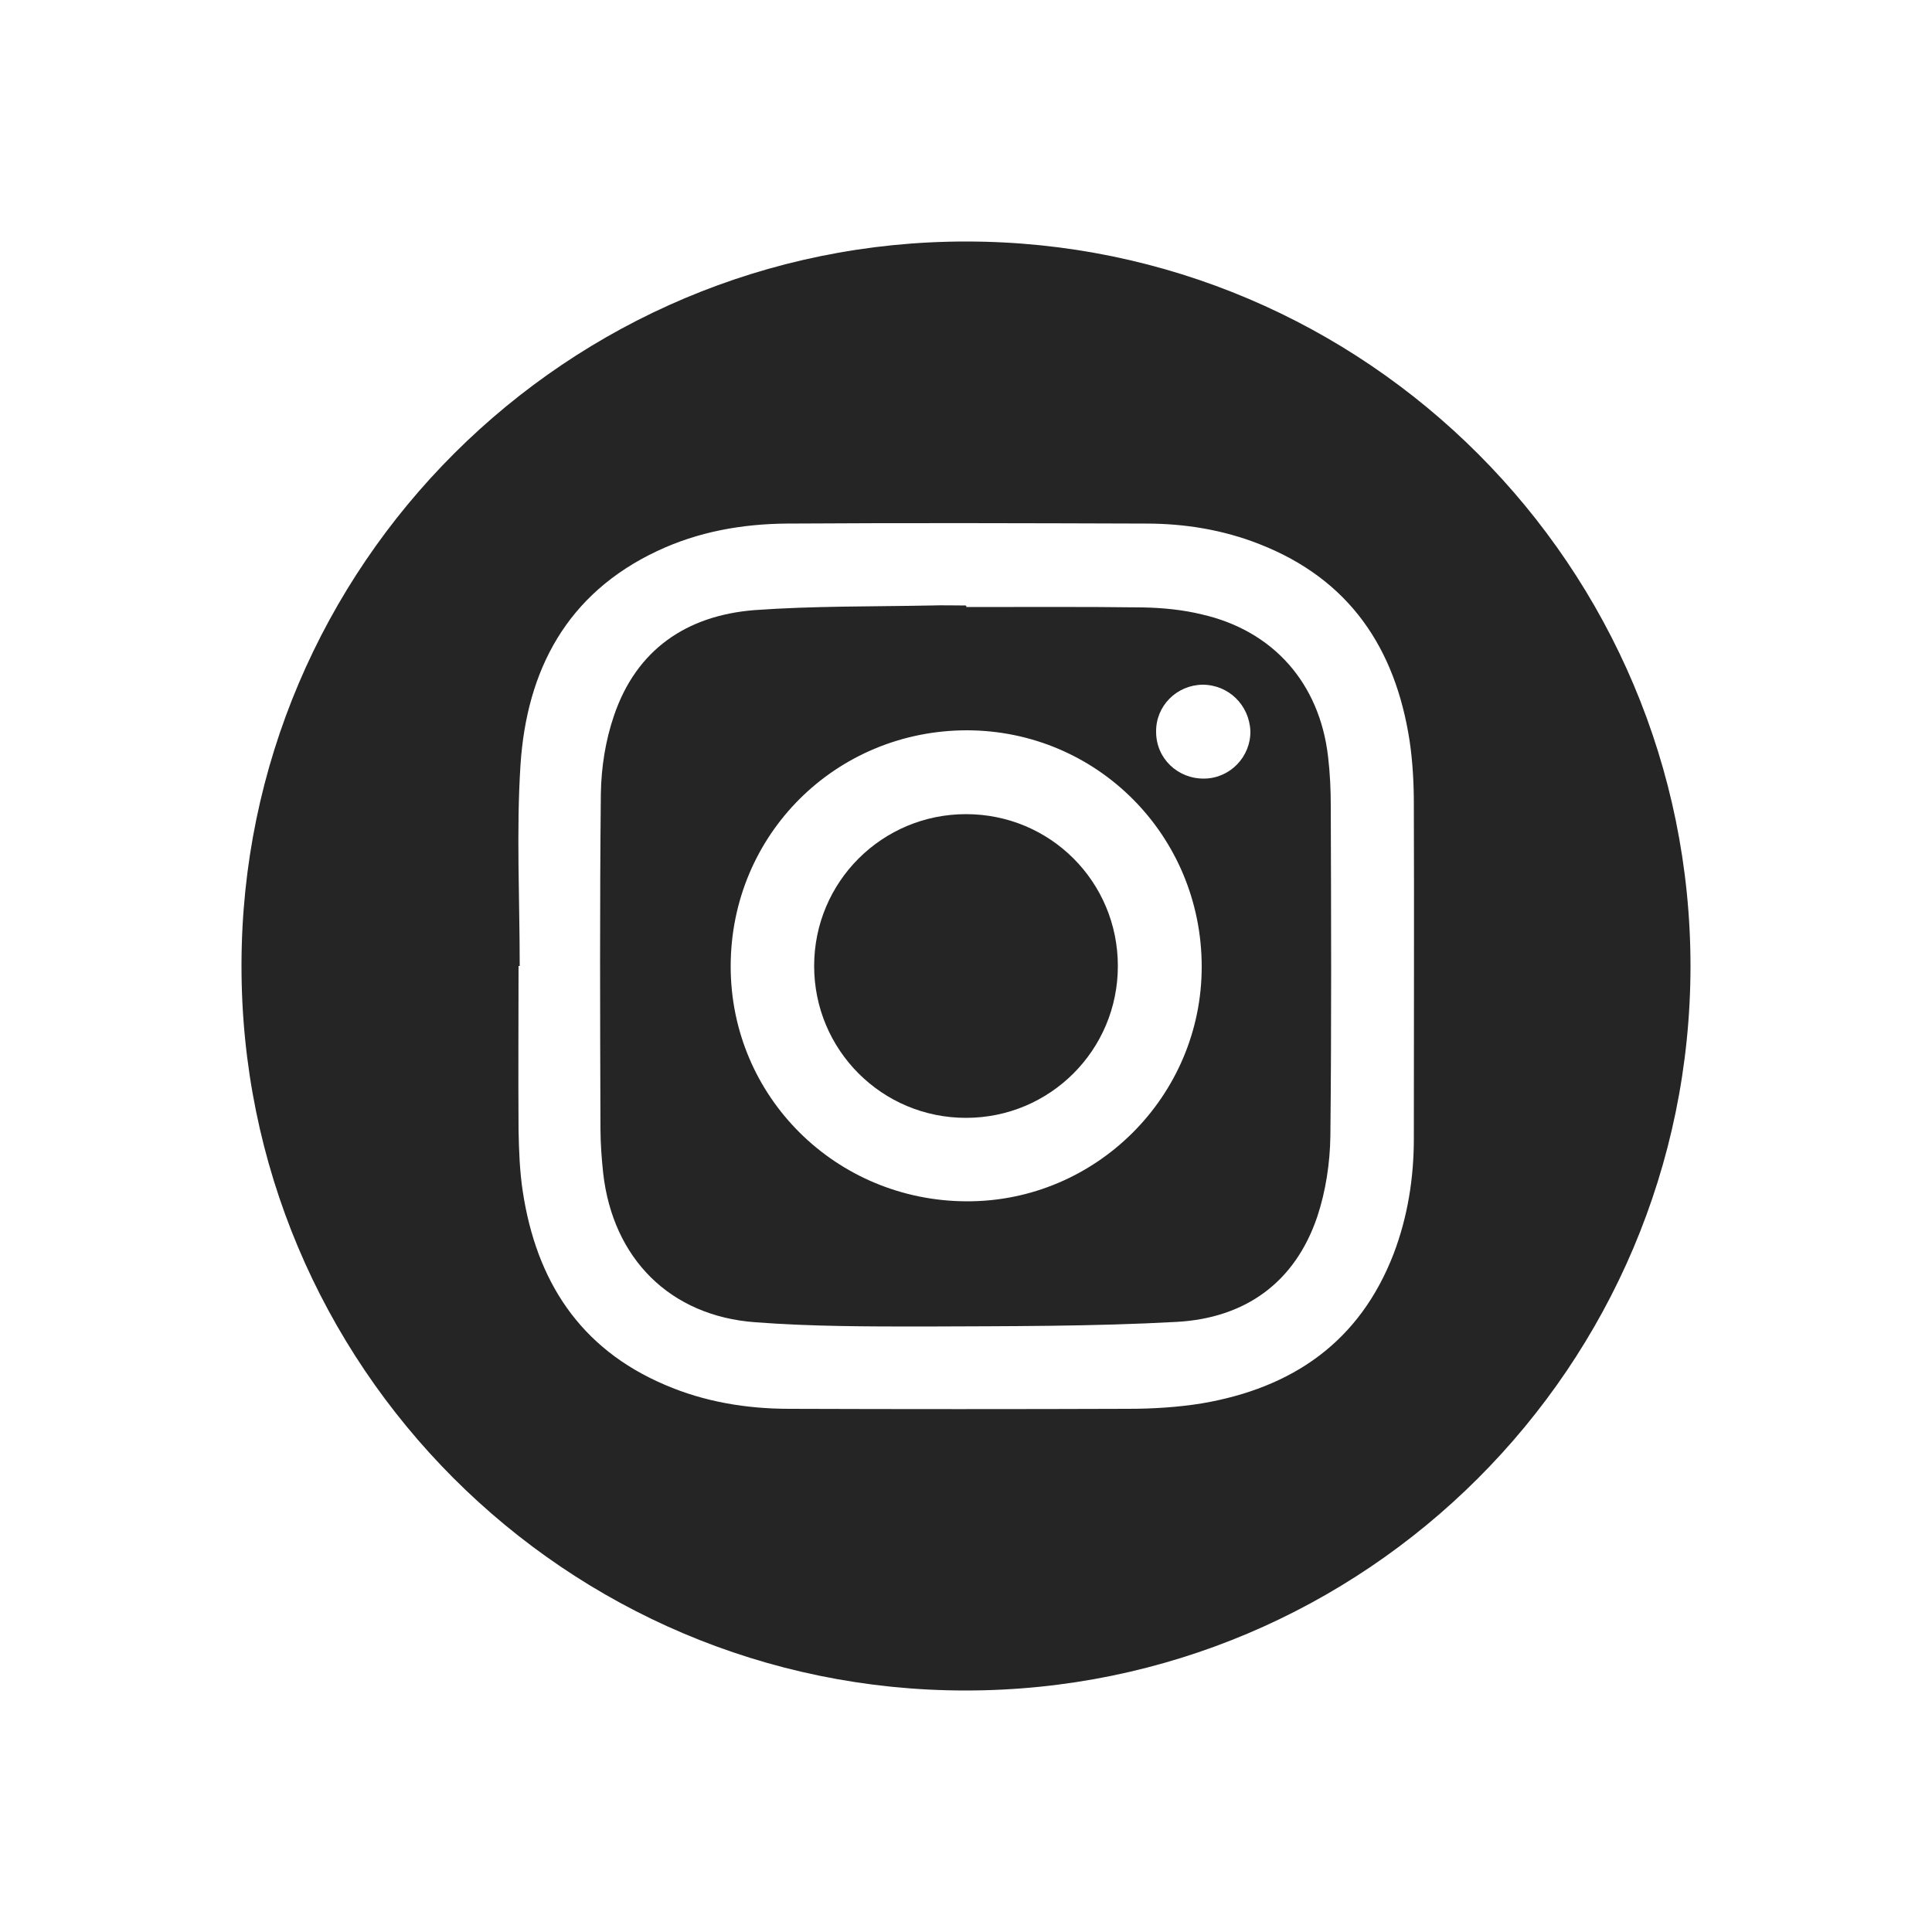 <?xml version="1.0" encoding="UTF-8"?> <svg xmlns="http://www.w3.org/2000/svg" width="40" height="40" viewBox="0 0 40 40" fill="none"><path d="M19.992 35C11.704 35 4.984 28.264 5 19.976C5.008 11.704 11.744 4.992 20.016 5C28.288 5.008 35 11.736 35 20.008C34.992 28.288 28.272 35 19.992 35ZM10.76 20C10.752 20 10.744 20 10.736 20C10.736 21.128 10.728 22.256 10.736 23.392C10.744 23.824 10.76 24.256 10.824 24.672C11.104 26.512 12 27.92 13.768 28.672C14.584 29.024 15.456 29.168 16.344 29.168C18.68 29.176 21.024 29.176 23.36 29.168C23.864 29.168 24.384 29.136 24.88 29.056C26.76 28.736 28.152 27.784 28.856 25.952C29.144 25.192 29.272 24.392 29.272 23.576C29.272 21.264 29.28 18.96 29.272 16.648C29.272 16.208 29.248 15.768 29.184 15.336C28.888 13.416 27.936 11.992 26.072 11.264C25.32 10.968 24.528 10.84 23.728 10.84C21.248 10.832 18.768 10.824 16.288 10.84C15.36 10.848 14.456 11.008 13.608 11.408C11.736 12.288 10.904 13.872 10.776 15.84C10.688 17.216 10.76 18.608 10.76 20Z" fill="#252525"></path><path d="M20.008 12.568C21.224 12.568 22.448 12.56 23.664 12.576C24.072 12.584 24.488 12.624 24.88 12.72C26.36 13.056 27.32 14.144 27.496 15.664C27.536 16 27.552 16.344 27.552 16.68C27.56 18.96 27.568 21.24 27.544 23.52C27.536 24.08 27.448 24.664 27.272 25.192C26.808 26.56 25.776 27.288 24.368 27.368C22.624 27.464 20.872 27.456 19.12 27.464C17.96 27.464 16.8 27.464 15.64 27.376C13.872 27.248 12.688 26.056 12.488 24.288C12.456 23.984 12.432 23.672 12.432 23.36C12.424 21.048 12.416 18.736 12.44 16.432C12.448 15.888 12.536 15.328 12.712 14.816C13.176 13.448 14.216 12.744 15.616 12.632C16.832 12.544 18.056 12.56 19.272 12.536C19.512 12.528 19.752 12.536 19.992 12.536C20.008 12.544 20.008 12.552 20.008 12.568ZM24.88 20.016C24.88 17.304 22.72 15.128 20.024 15.12C17.304 15.12 15.128 17.28 15.128 20.008C15.128 22.704 17.304 24.864 20.016 24.872C22.688 24.88 24.88 22.696 24.88 20.016ZM24.896 14.176C24.36 14.184 23.928 14.616 23.936 15.152C23.936 15.704 24.384 16.128 24.936 16.12C25.472 16.112 25.896 15.664 25.888 15.136C25.864 14.592 25.432 14.176 24.896 14.176Z" fill="#252525"></path><path d="M23.144 20C23.144 21.744 21.736 23.144 20 23.144C18.256 23.144 16.856 21.736 16.856 20C16.856 18.256 18.264 16.856 20 16.856C21.744 16.856 23.144 18.256 23.144 20Z" fill="#252525"></path></svg> 